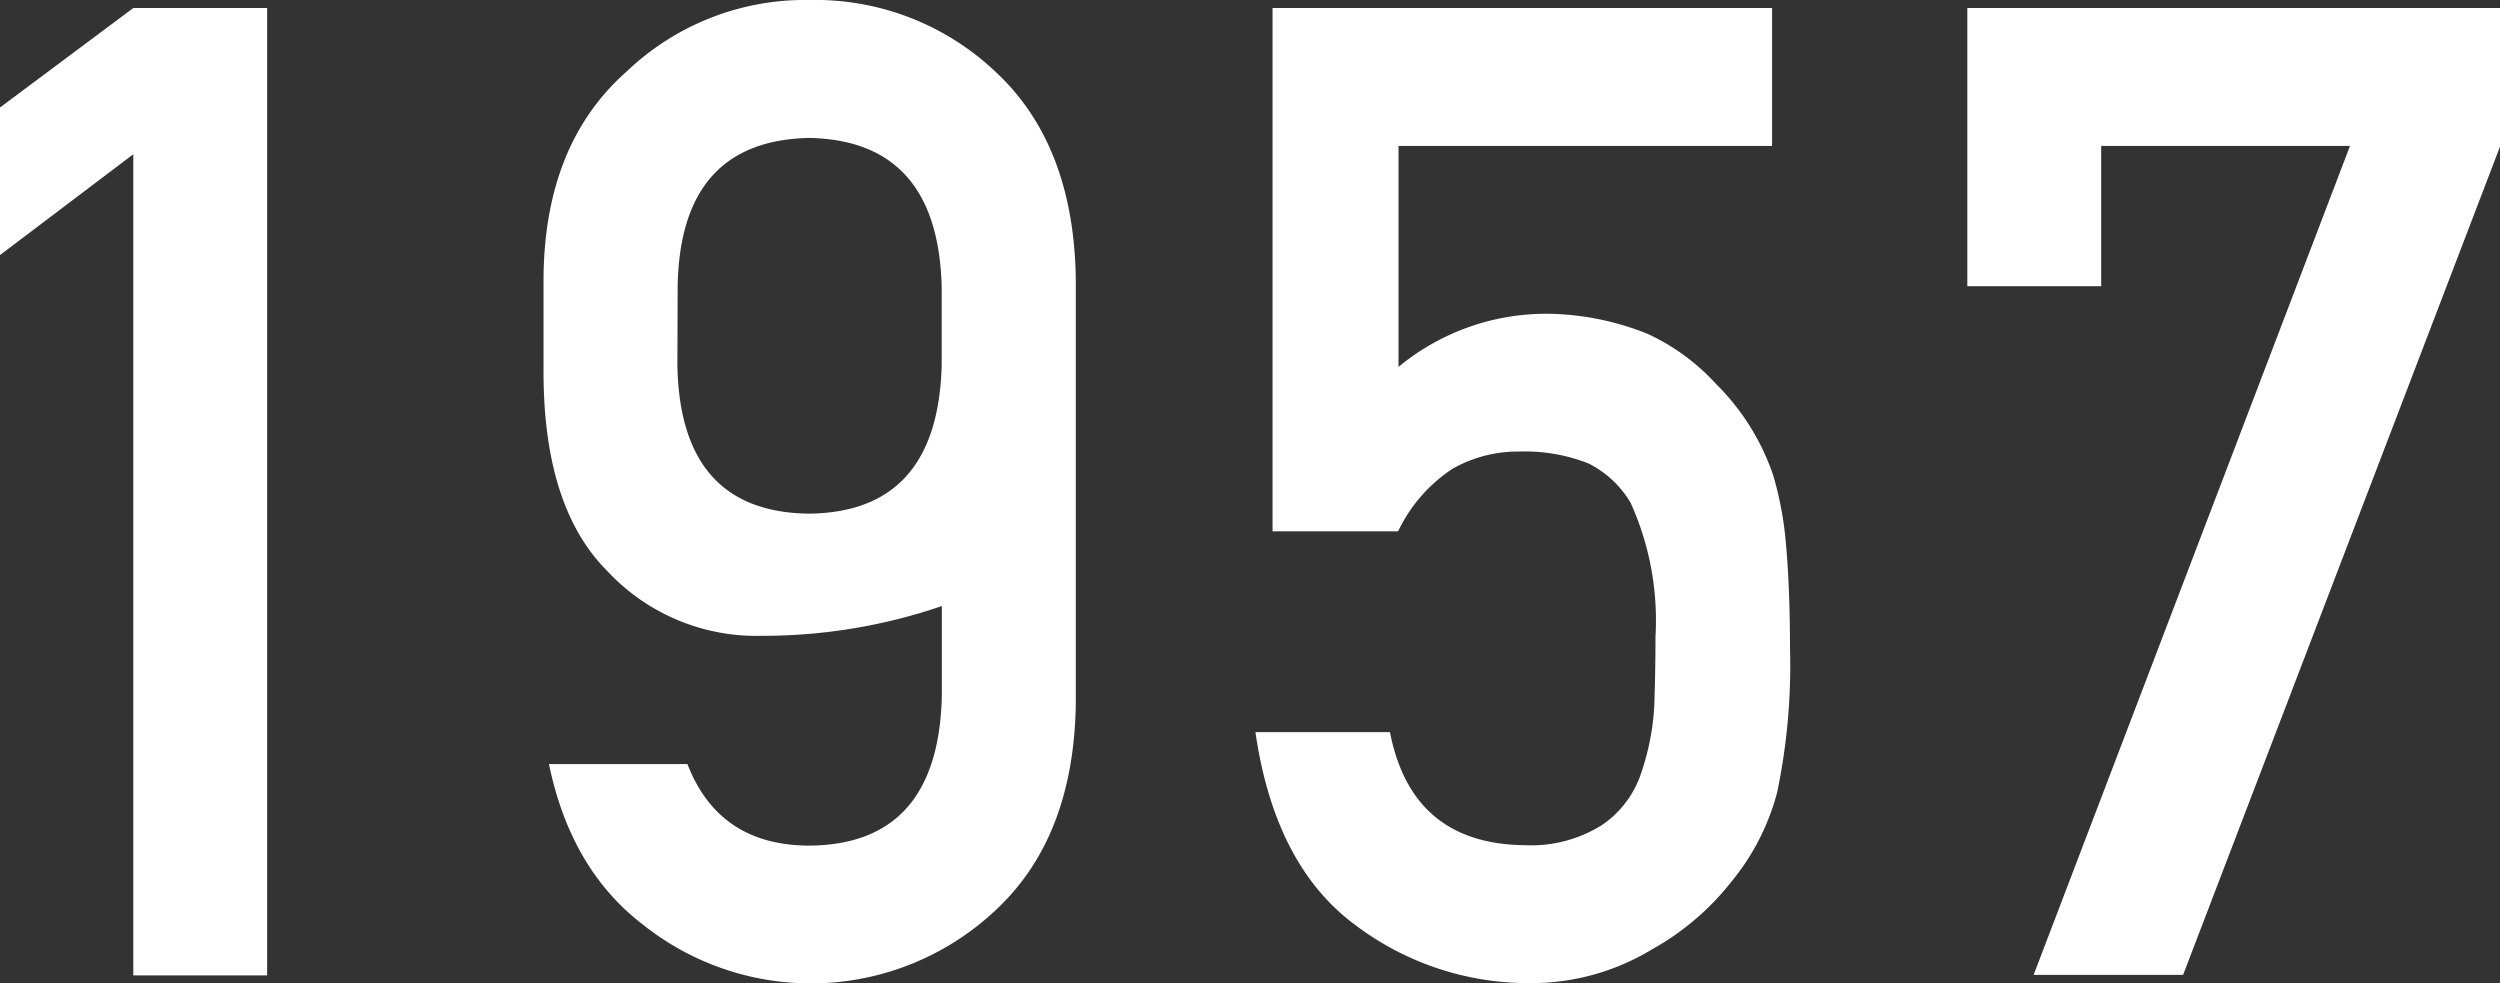 <svg xmlns="http://www.w3.org/2000/svg" viewBox="0 0 183.98 72.36"><rect x="0" y="0" width="183.98" height="72.36" fill="#333333" stroke="none"/><defs><style>.cls-1{fill:#fff;}</style></defs><title>ad1957</title><g id="レイヤー_2" data-name="レイヤー 2"><g id="txt"><path class="cls-1" d="M9.81,11.35,0,18.77V7.91L9.81.59h9.85V71.78H9.81Z"/><path class="cls-1" d="M40,20.43q.09-9.85,6.11-15.16A19,19,0,0,1,59.57,0,19.29,19.29,0,0,1,73.25,5.27Q79,10.6,79.17,20.46v31.4Q79,61.67,73.25,67a19.83,19.83,0,0,1-25.89,1.08Q42,64,40.4,56.23H50.59q2.32,6,9,6,9.43-.09,9.72-10.93v-6.7a40.56,40.56,0,0,1-13.18,2.19A15,15,0,0,1,44.67,42Q39.92,37.24,40,27Zm9.85,6.46q.2,10.81,9.7,10.91,9.46-.11,9.75-10.91V21.06Q69,10.35,59.57,10.15q-9.51.19-9.7,10.91Z"/><path class="cls-1" d="M93.65.59h36.76V10.74H102.92V27a17.07,17.07,0,0,1,11-3.91,20.3,20.3,0,0,1,7.31,1.47,15.79,15.79,0,0,1,5.07,3.71A17.27,17.27,0,0,1,130.5,35a25.25,25.25,0,0,1,.94,5.13q.28,3.07.29,7.56a45.62,45.62,0,0,1-.95,10.64,17.23,17.23,0,0,1-3.31,6.49,19.5,19.5,0,0,1-5.92,5.06,17.13,17.13,0,0,1-9,2.47,21.14,21.14,0,0,1-12.83-4.29q-5.91-4.38-7.33-14.18h9.9q1.6,8.22,9.9,8.32a9.82,9.82,0,0,0,5.68-1.47A7.41,7.41,0,0,0,120.74,57a18.42,18.42,0,0,0,1-5q.09-2.64.09-5.13A21,21,0,0,0,120,37a7.52,7.52,0,0,0-3.09-2.89,12.78,12.78,0,0,0-5.08-.88,9.77,9.77,0,0,0-4.94,1.27,11.34,11.34,0,0,0-4,4.6H93.65Z"/><path class="cls-1" d="M144.78.59H184V10.74l-23.34,61h-11l23.28-61H154.63V21.06h-9.85Z"/></g></g></svg>